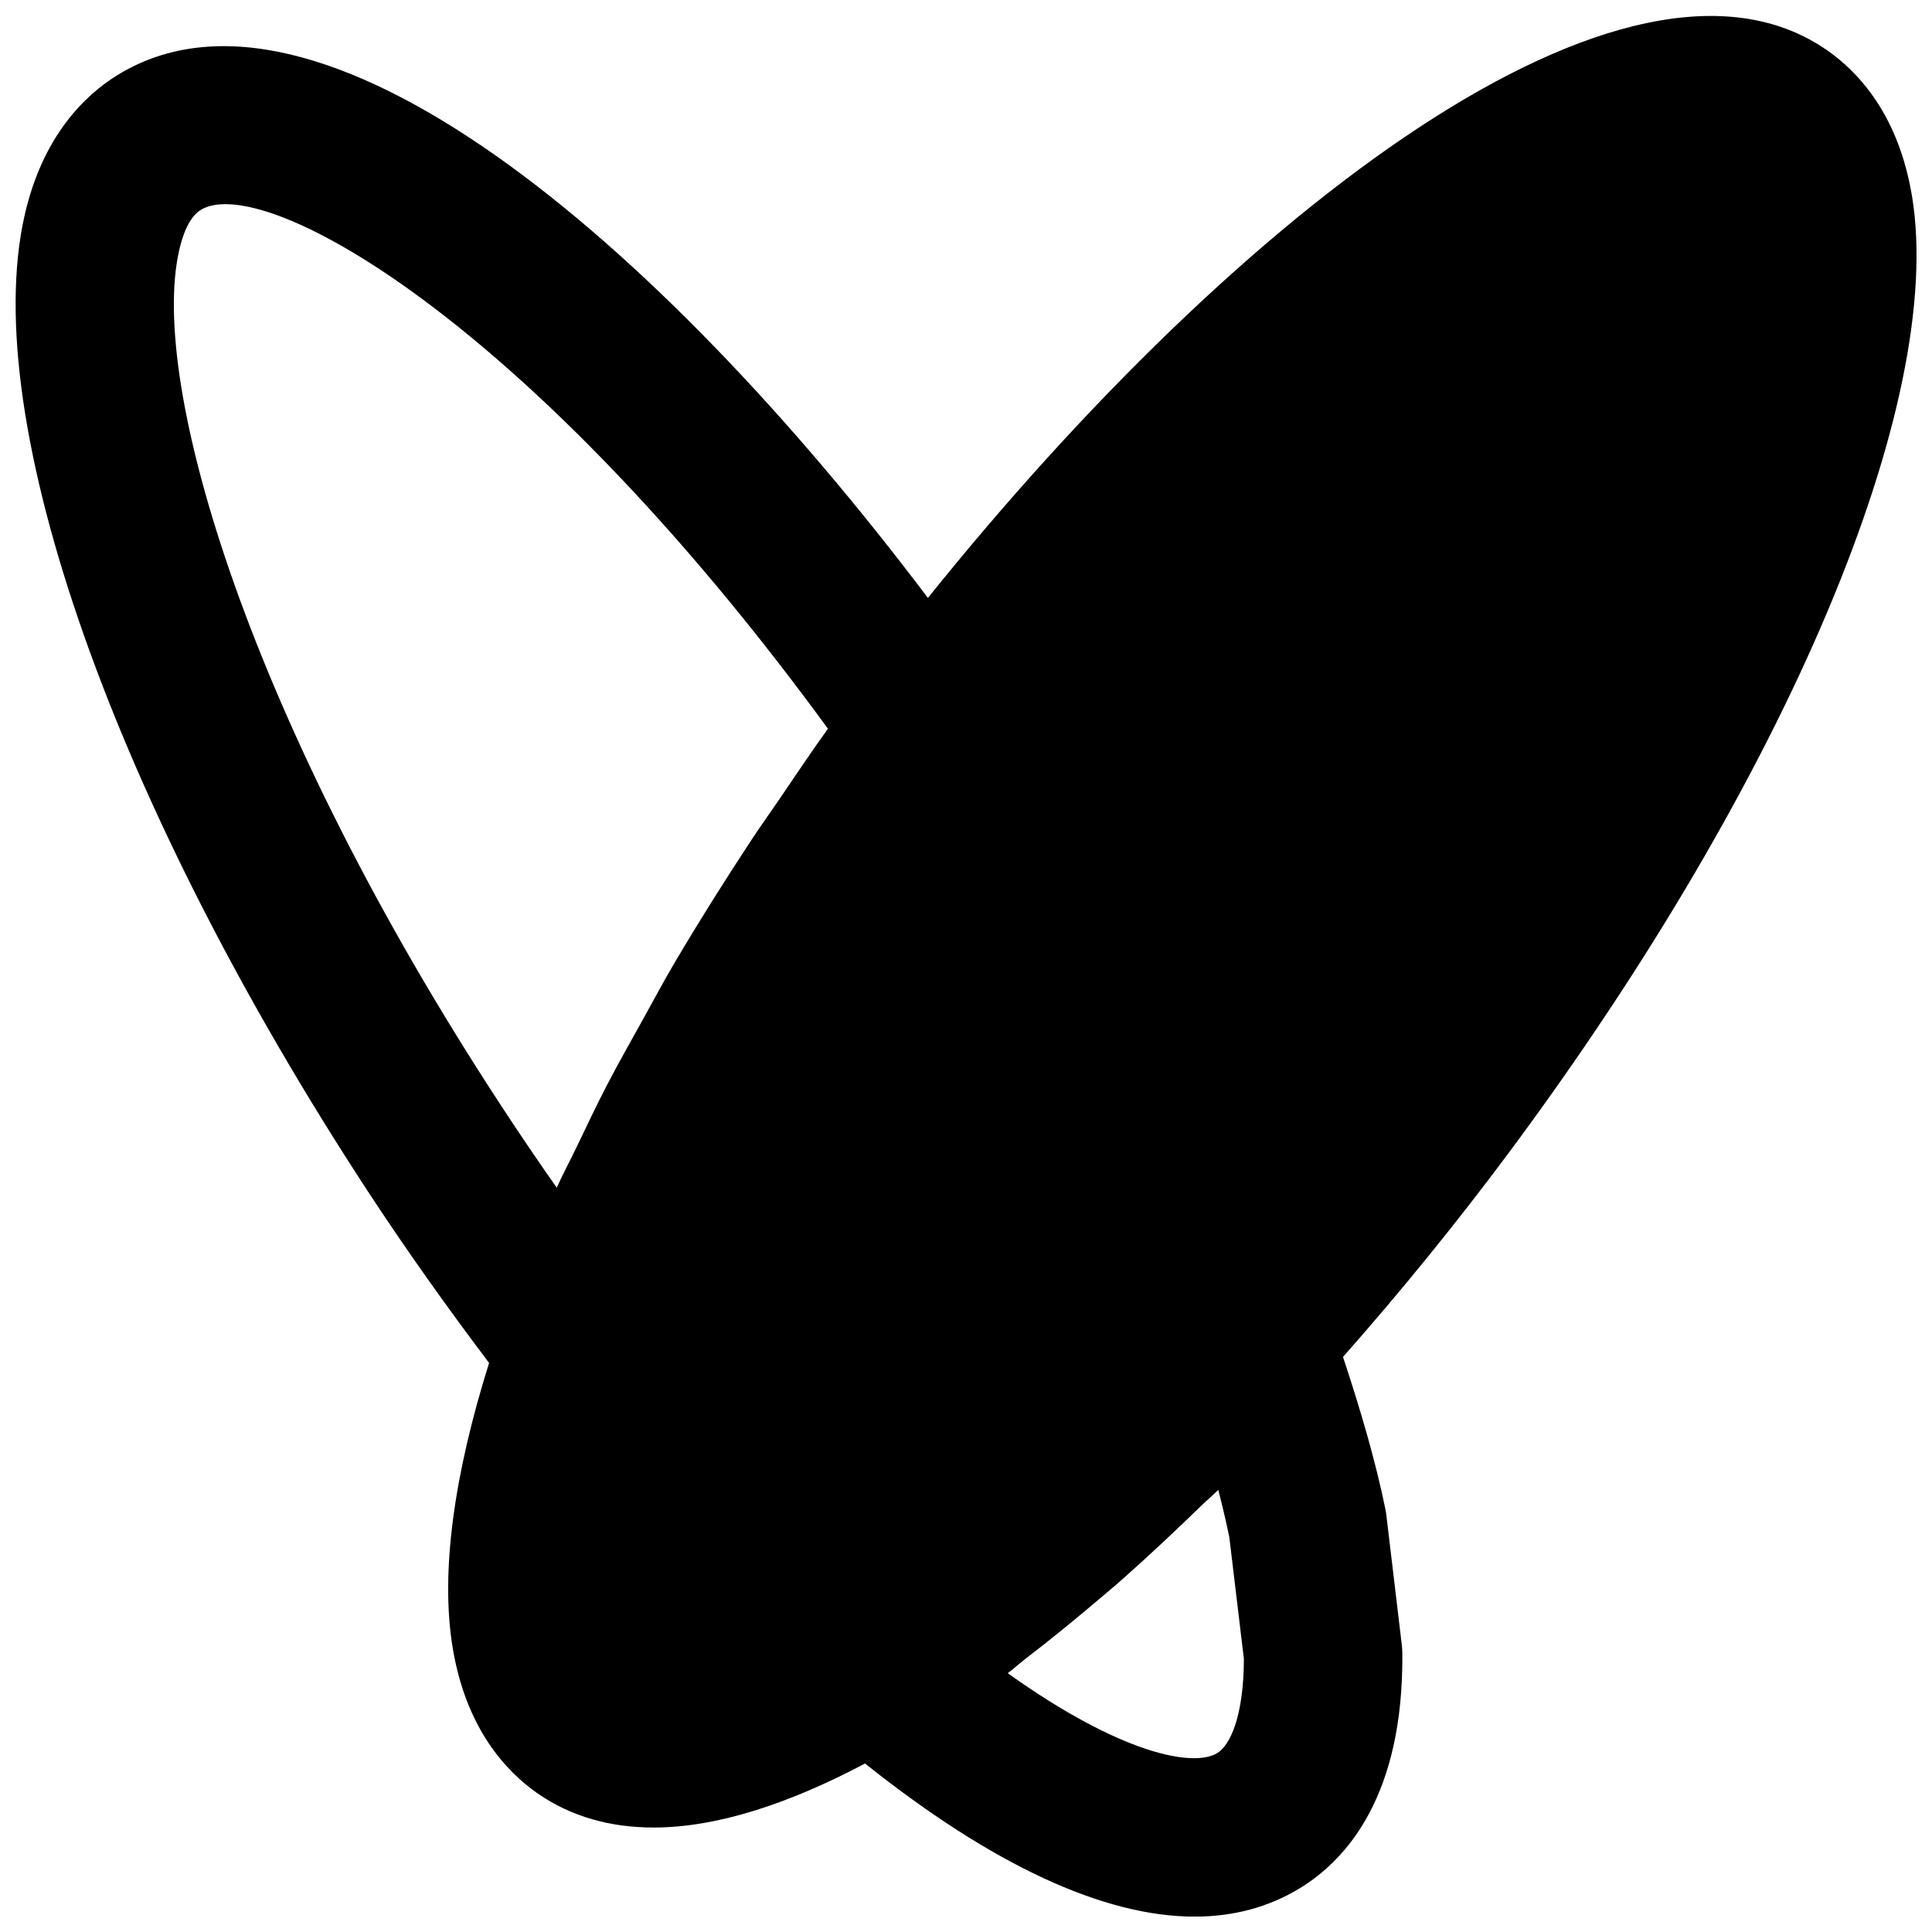 <?xml version="1.0" encoding="UTF-8"?>
<!-- Uploaded to: ICON Repo, www.iconrepo.com, Generator: ICON Repo Mixer Tools -->
<svg width="800px" height="800px" version="1.1" viewBox="144 144 512 512" xmlns="http://www.w3.org/2000/svg">
 <defs>
  <clipPath id="a">
   <path d="m148.09 148.09h503.81v503.81h-503.81z"/>
  </clipPath>
 </defs>
 <g clip-path="url(#a)">
  <path d="m466.61 608.57c-6.301 3.883-25.465 0.336-55.547-21.16 1.617-1.219 3.34-2.773 4.977-4.031 5.731-4.387 11.504-9.07 17.297-13.961 2.707-2.289 5.375-4.492 8.102-6.906 6.949-6.129 13.898-12.68 20.848-19.418 1.531-1.488 3.043-2.75 4.574-4.262 1.094 4.262 2.078 8.461 2.918 12.512l3.863 32.285c-0.043 15.199-3.633 22.84-7.031 24.941m-175.07-149.82c-4.996-7.117-9.91-14.34-14.676-21.645-66.648-101.71-93.414-191.01-85.414-226.63 0.859-3.863 2.559-8.902 5.731-10.832 1.656-1.031 3.863-1.535 6.57-1.535 24.16 0 88.355 41.312 159.66 139.01-4.492 6.234-8.648 12.488-12.91 18.746-2.391 3.527-4.953 7.055-7.262 10.578-7.18 10.895-14.023 21.793-20.406 32.602-3 5.059-5.582 9.973-8.375 14.988-3.316 5.961-6.695 11.926-9.738 17.801-2.836 5.481-5.332 10.789-7.914 16.164-1.723 3.57-3.676 7.223-5.269 10.75m359.17-262.7c-3.523-21.516-14.168-32.918-22.48-38.711-52.648-36.629-155.82 42.406-238.32 145.12-71.855-95.262-161.79-170.98-214.66-138.63-8.648 5.309-19.984 16.121-24.77 37.449-12.133 54.098 23.699 155.7 91.25 258.81 10.184 15.531 20.91 30.562 31.887 45.109-9.277 29.559-12.93 55.441-9.676 75.32 3.504 21.516 14.168 32.914 22.461 38.711 8.941 6.211 19.336 9.09 30.84 9.09 16.664 0 35.727-6.234 56.004-16.965 33.629 26.828 63.207 40.578 87.328 40.578 10.348 0 19.711-2.519 27.98-7.578 12.535-7.684 27.418-24.707 27.082-62.199 0-0.777-0.062-1.551-0.148-2.309l-4.094-34.383c-0.082-0.59-0.168-1.176-0.293-1.746-2.582-12.574-6.551-26.133-11.188-40.113 15.238-17.234 30.059-35.457 44.039-54.242 73.746-99.23 115.67-198.65 106.77-253.31" fill-rule="evenodd"/>
 </g>
</svg>